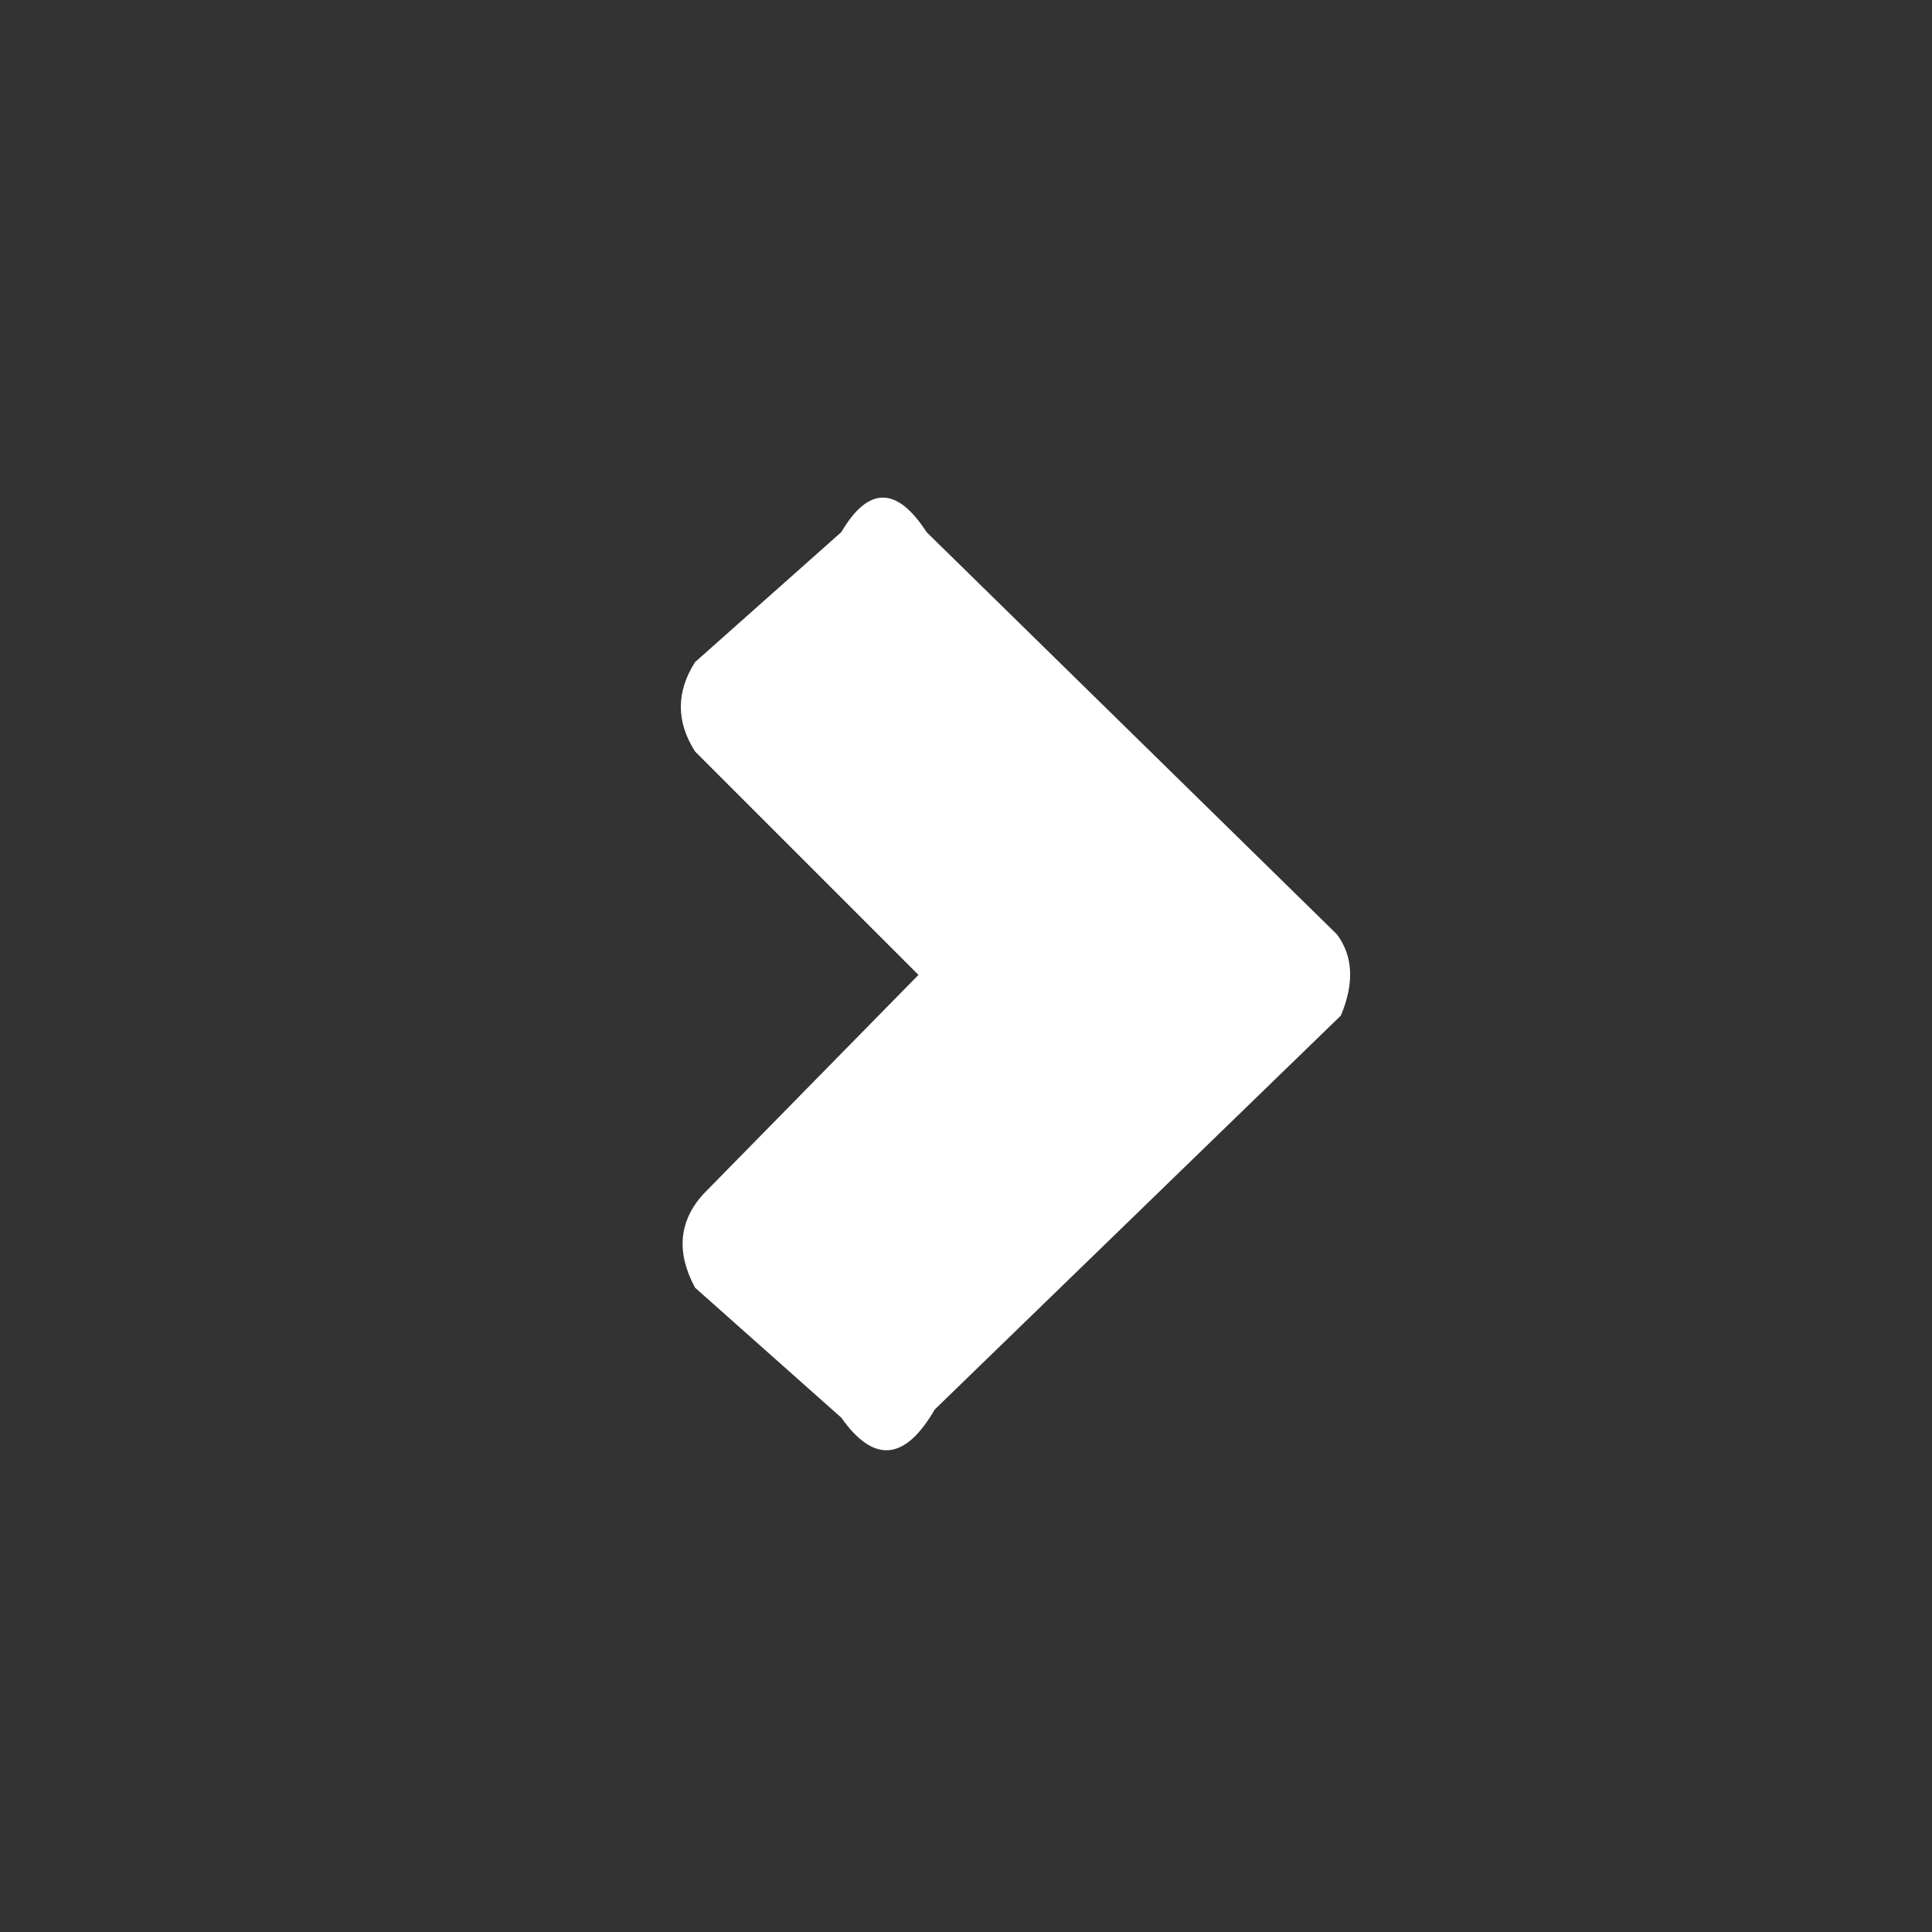 <?xml version="1.0" encoding="utf-8"?><svg id="icoMapShuttle-Files" image-rendering="auto" baseProfile="basic" version="1.1" x="0px" y="0px" width="40" height="40" xmlns="http://www.w3.org/2000/svg" xmlns:xlink="http://www.w3.org/1999/xlink"><rect width="100%" height="100%" fill="#333333" stroke="none"/><g id="000----EXPORT-ALL_icoListCat0" overflow="visible"><g id="1-Chat_Botones_mcArrow" transform="matrix(1.682 0 0 1.682 20.95 20.1)"><g><g id="Layer1_0_FILL"><path fill="#FFF" stroke="none" d="M-3.9 -3.8Q-4.25 -3.25 -3.9 -2.7L-1.15 .05 -3.8 2.75Q-4.25 3.25 -3.9 3.9L-2.1 5.5Q-1.5 6.35 -.95 5.4L4.05 .55Q4.3 -.05 4 -.45L-1.05 -5.4Q-1.6 -6.25 -2.1 -5.4L-3.9 -3.8Z"/></g></g></g></g></svg>